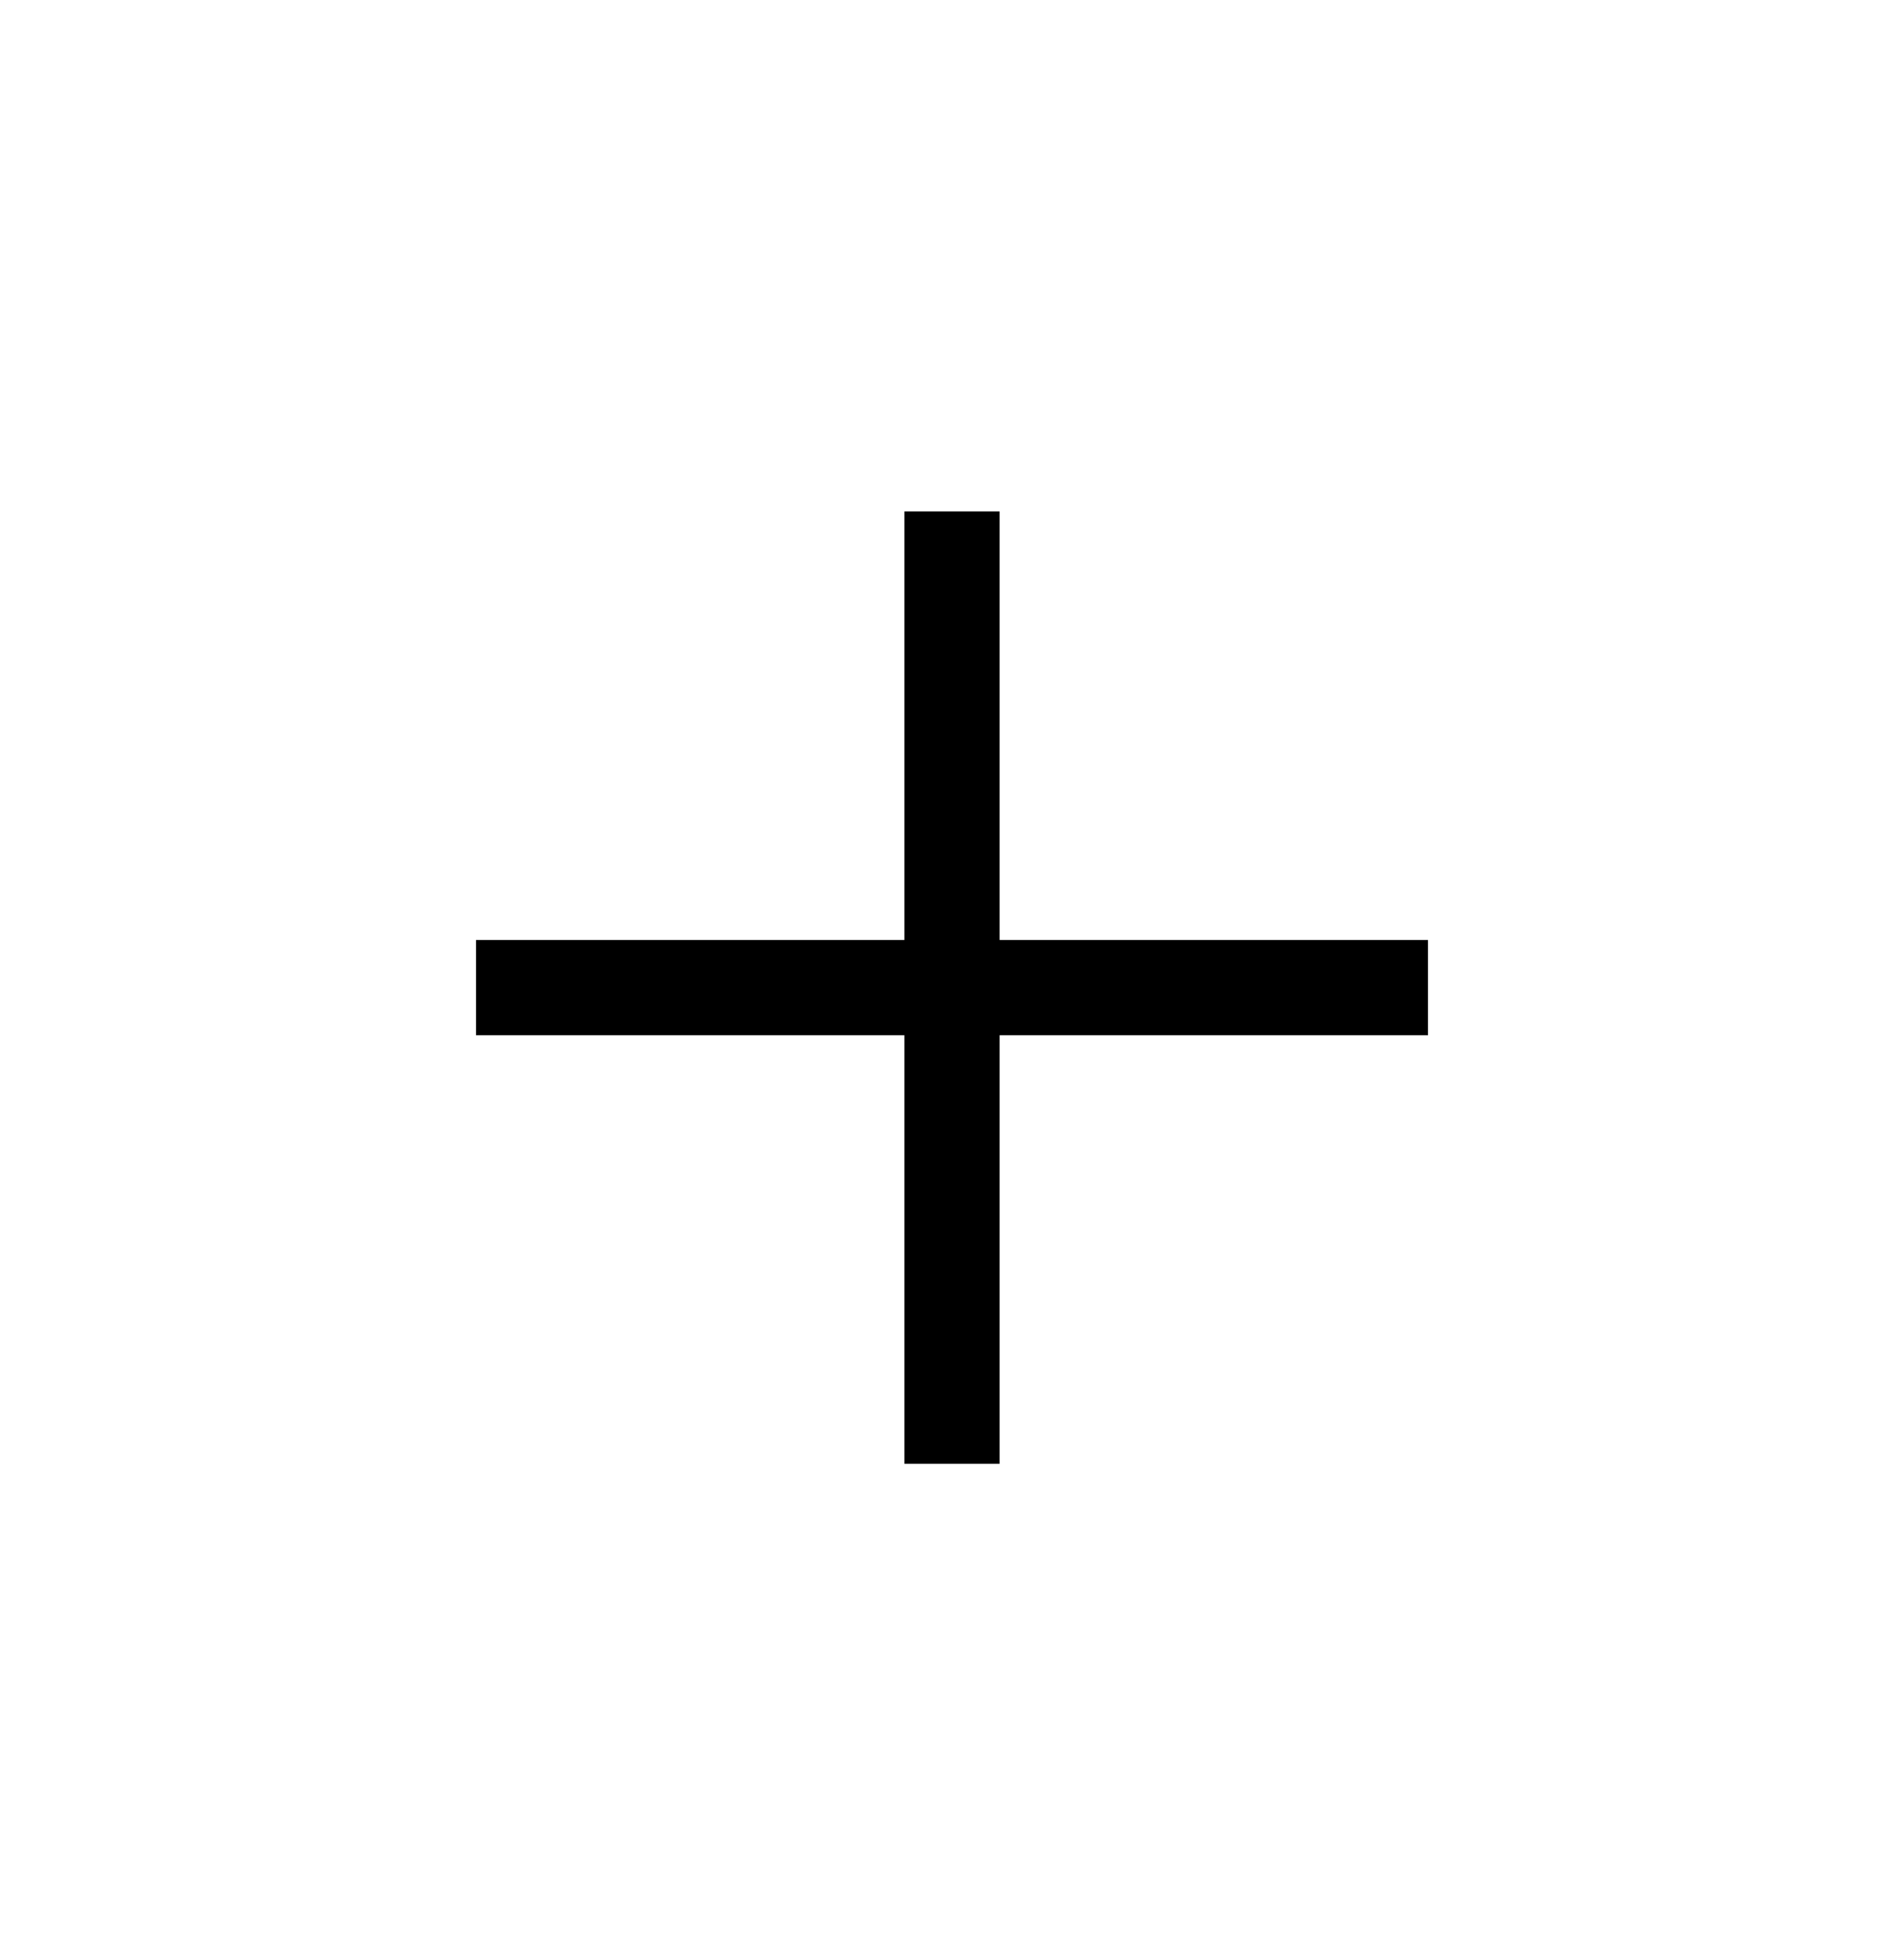 <svg width="40" height="41" viewBox="0 0 40 41" fill="none" xmlns="http://www.w3.org/2000/svg">
<rect width="40" height="40" transform="translate(0 0.74)"/>
<path d="M10 20.74H30" stroke="black" stroke-width="2"/>
<path d="M20 30.74L20 10.74" stroke="black" stroke-width="2"/>
</svg>
